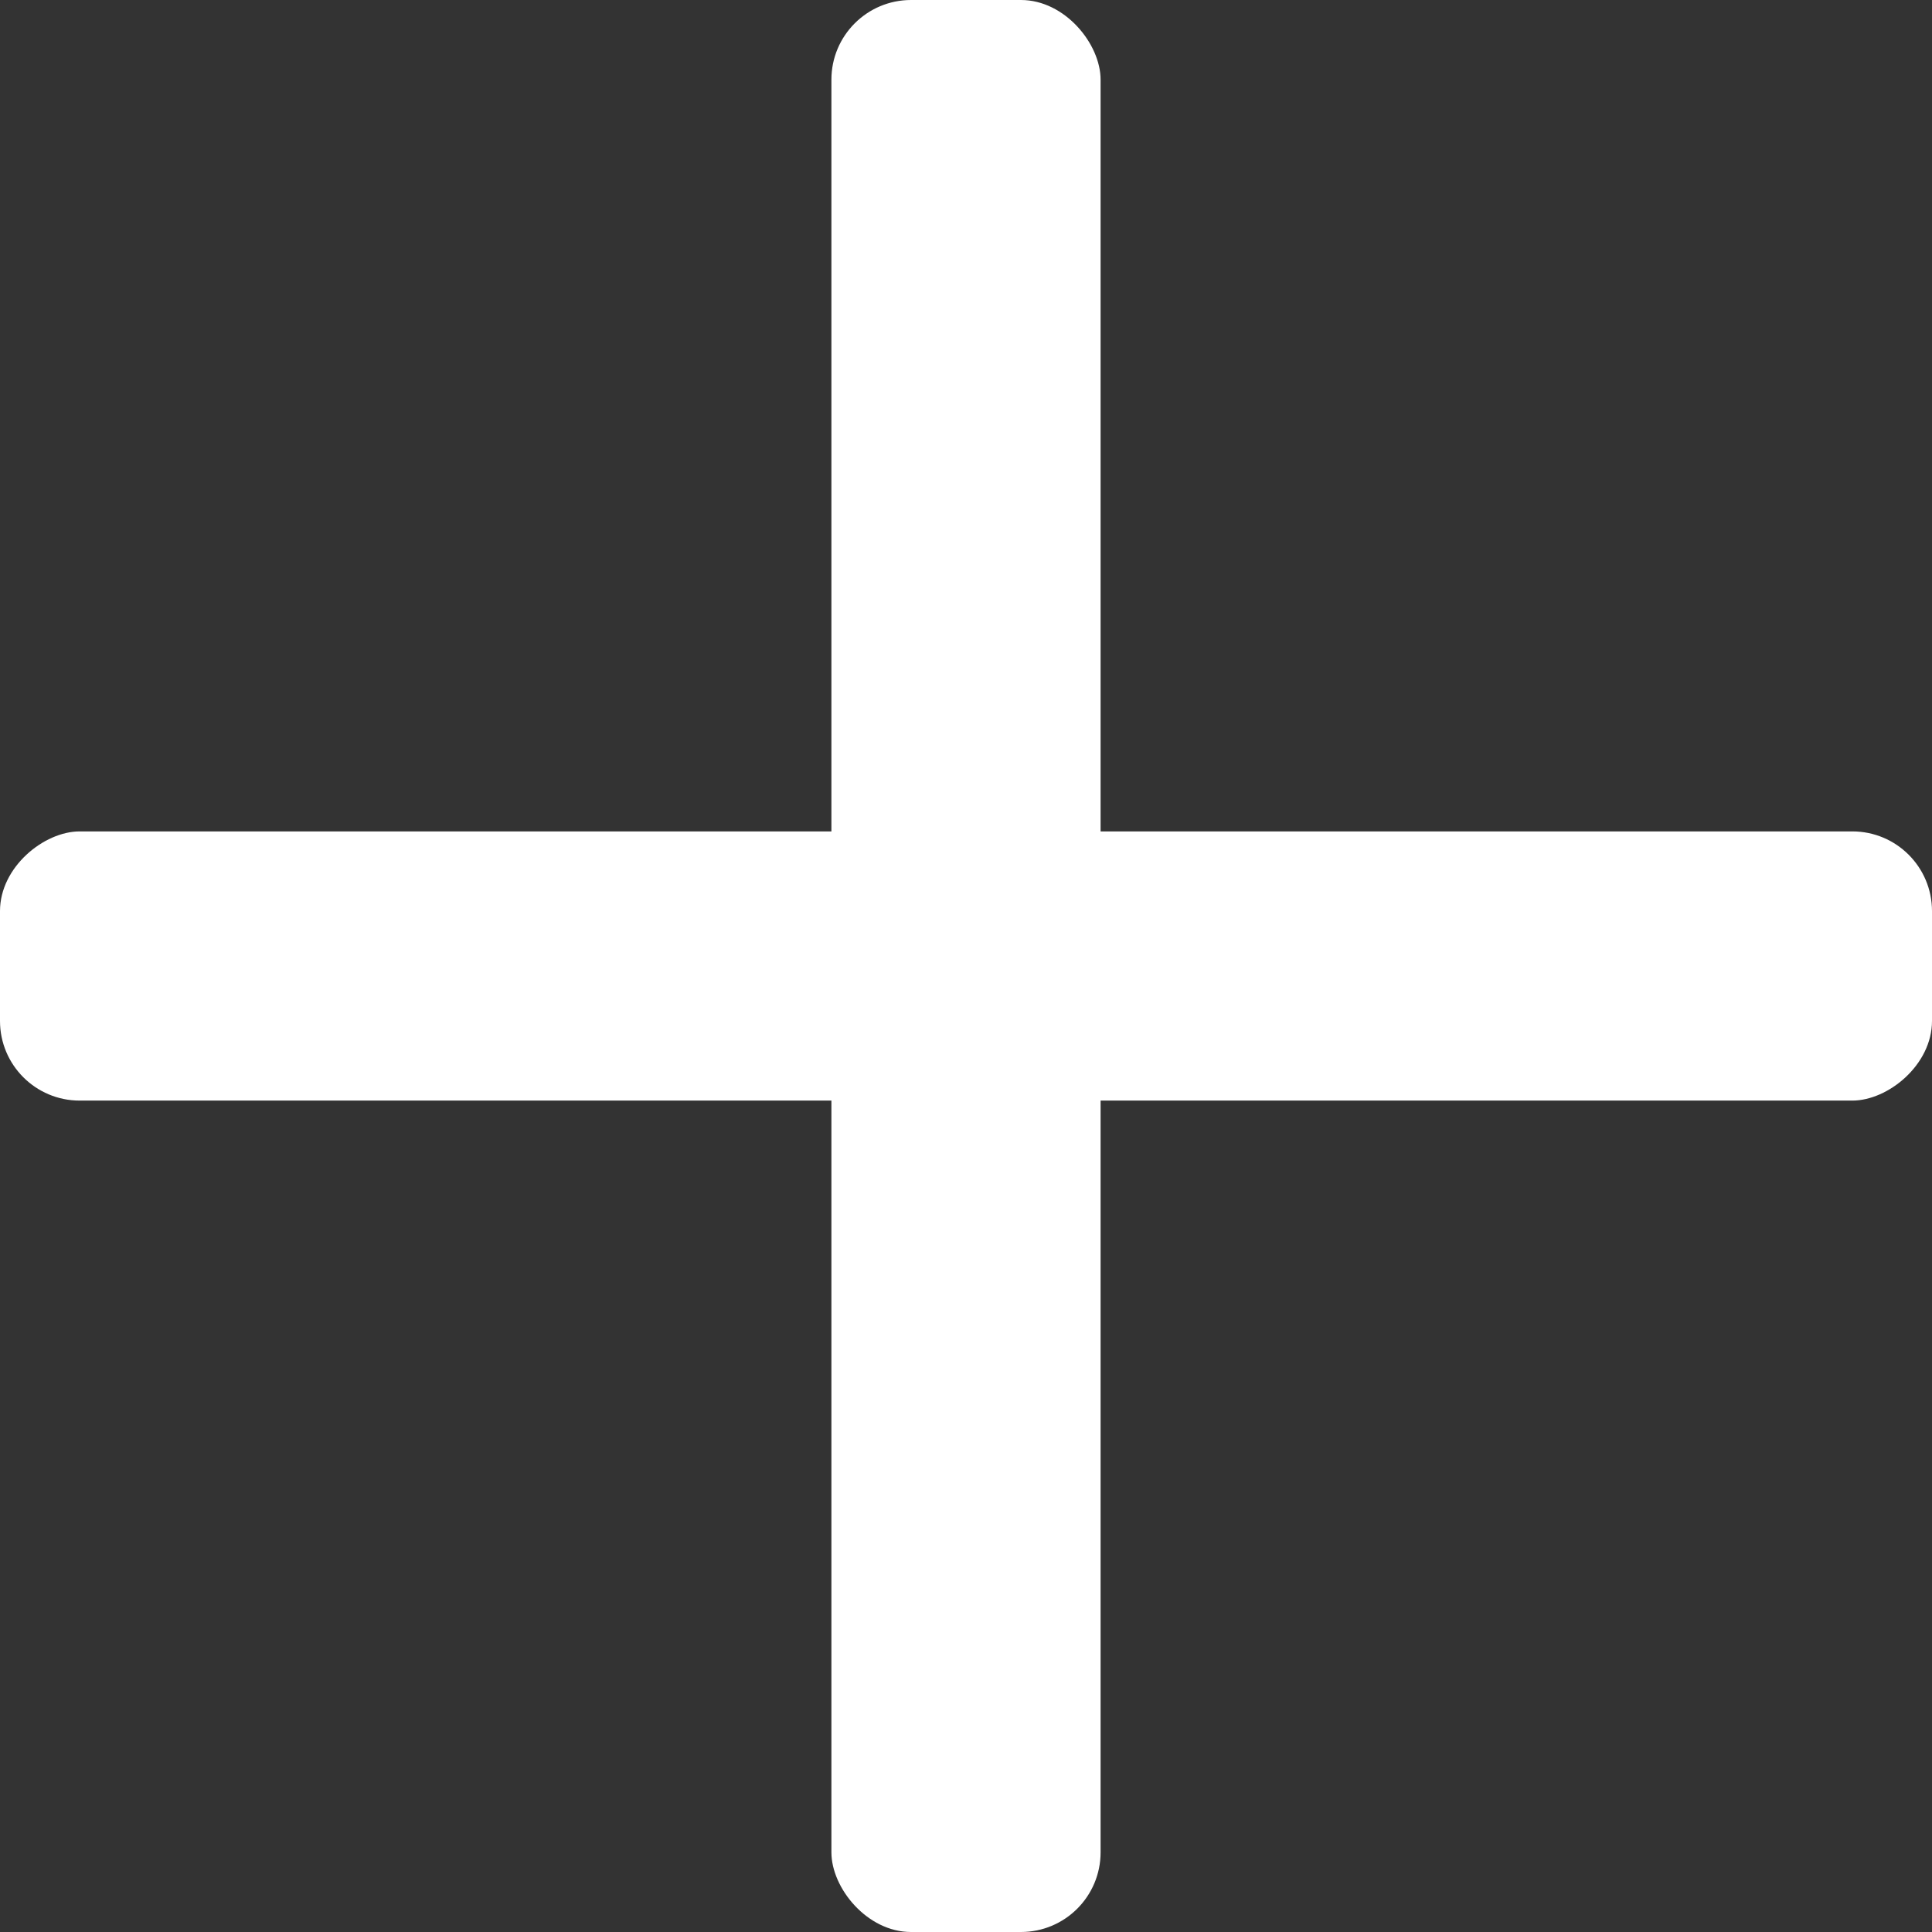 <svg xmlns="http://www.w3.org/2000/svg" viewBox="0 0 12.13 12.13"><rect x="0" y="0" width="12.13" height="12.13" fill="#333333" stroke="none"/><defs><style>.cls-1{fill:#fff;}</style></defs><title>them</title><g id="Layer_2" data-name="Layer 2"><g id="Layer_1-2" data-name="Layer 1"><rect class="cls-1" x="5.22" width="1.69" height="12.13" rx="0.5"/><rect class="cls-1" x="5.22" width="1.69" height="12.13" rx="0.5" transform="translate(0 12.13) rotate(-90)"/></g></g></svg>